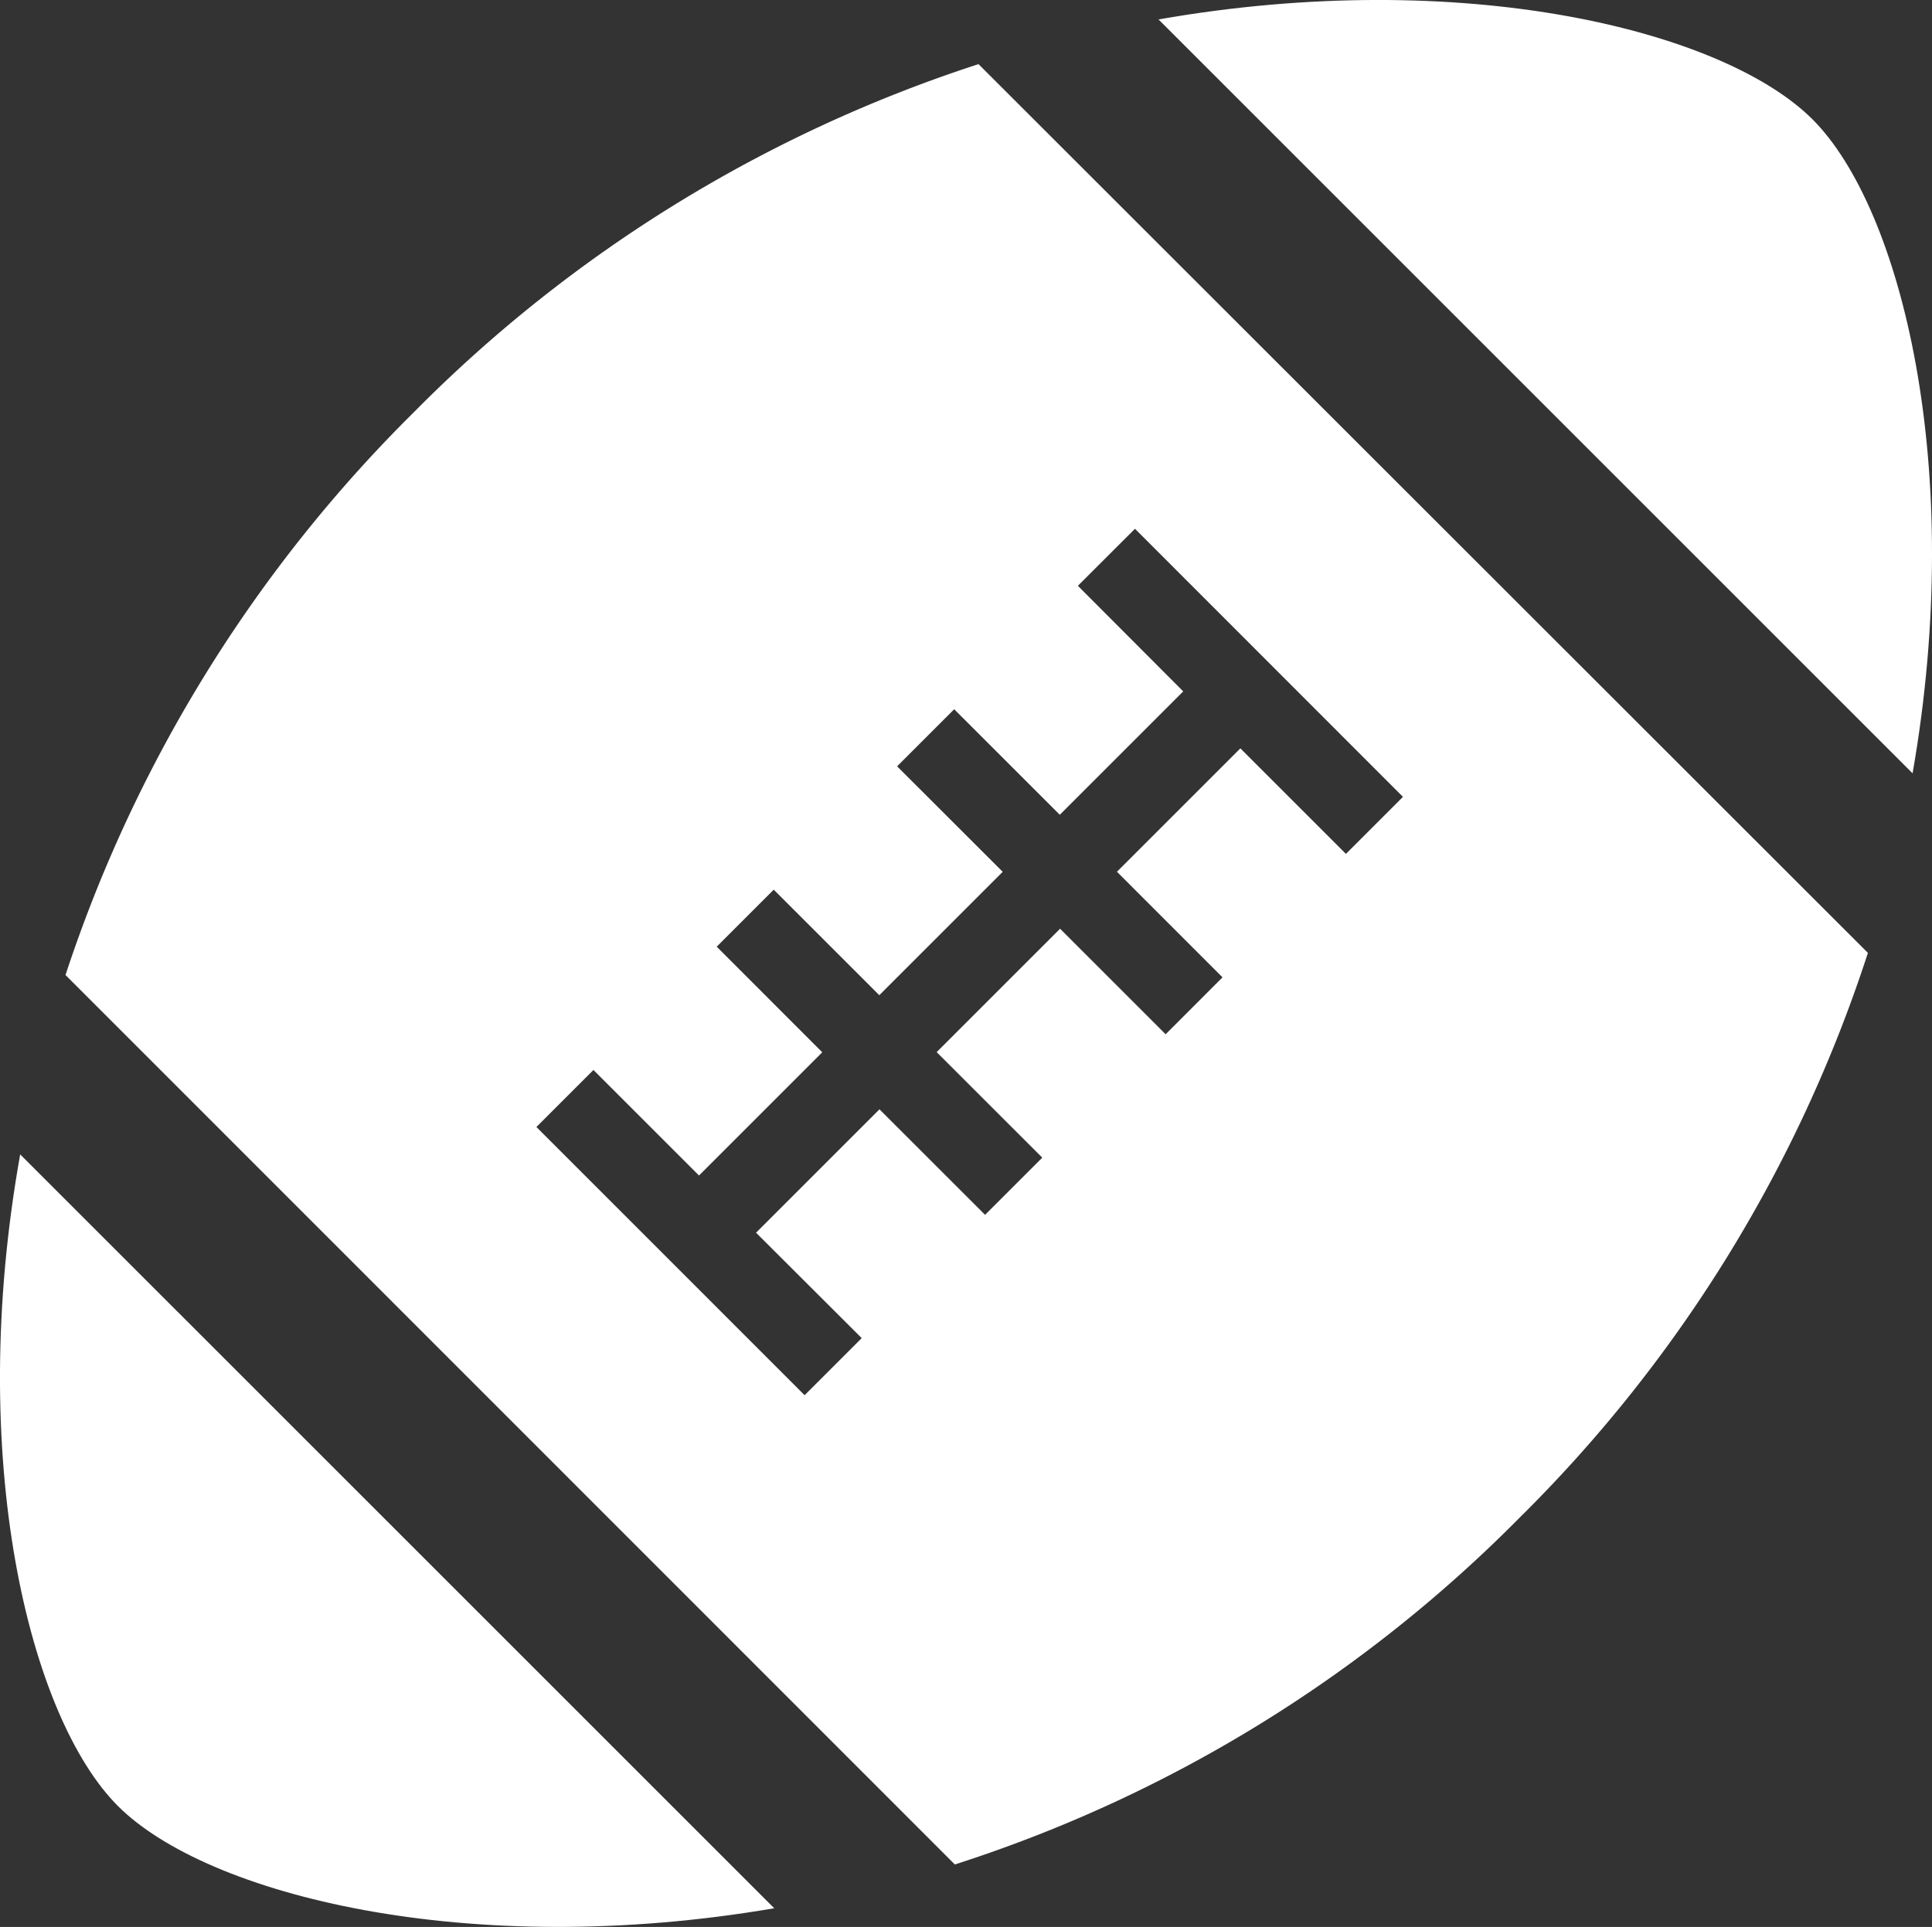 <svg xmlns="http://www.w3.org/2000/svg" width="35.599" height="35.513" viewBox="0 0 35.599 35.513">
  <rect x="0" y="0" width="35.599" height="35.513" fill="#333333" stroke="none"/>
  <g id="ラグビーアイコン2" transform="translate(0 -0.615)">
    <path id="パス_5397" data-name="パス 5397" d="M23.782,24.029a26.027,26.027,0,0,0-6.426,10.379L33.743,50.8A25.658,25.658,0,0,0,44.158,44.4a25.841,25.841,0,0,0,6.409-10.4L34.179,17.621A25.843,25.843,0,0,0,23.782,24.029ZM36.01,27.235l1.052-1.051L42,31.125l-1.051,1.051-1.945-1.945-2.274,2.274,1.945,1.946L37.627,35.5l-1.945-1.945-2.274,2.274,1.946,1.945L34.3,38.828l-1.946-1.945-2.274,2.274L32.027,41.1l-1.052,1.052-4.942-4.943,1.051-1.051,1.945,1.945L31.3,35.832l-1.945-1.946,1.051-1.051,1.945,1.945,2.274-2.274-1.946-1.944,1.052-1.052,1.946,1.945,2.274-2.274Z" transform="translate(-16.149 -15.824)" fill="#fff"/>
    <path id="パス_5398" data-name="パス 5398" d="M319.072,2.815c-1.64-1.64-6.431-2.827-12.051-1.842l13.894,13.894C321.9,9.247,320.712,4.456,319.072,2.815Z" transform="translate(-285.674)" fill="#fff"/>
    <path id="パス_5399" data-name="パス 5399" d="M2.174,318.624c1.64,1.64,6.452,2.849,12.092,1.883L.372,306.614C-.631,312.215.535,316.985,2.174,318.624Z" transform="translate(0 -284.724)" fill="#fff"/>
  </g>
</svg>

